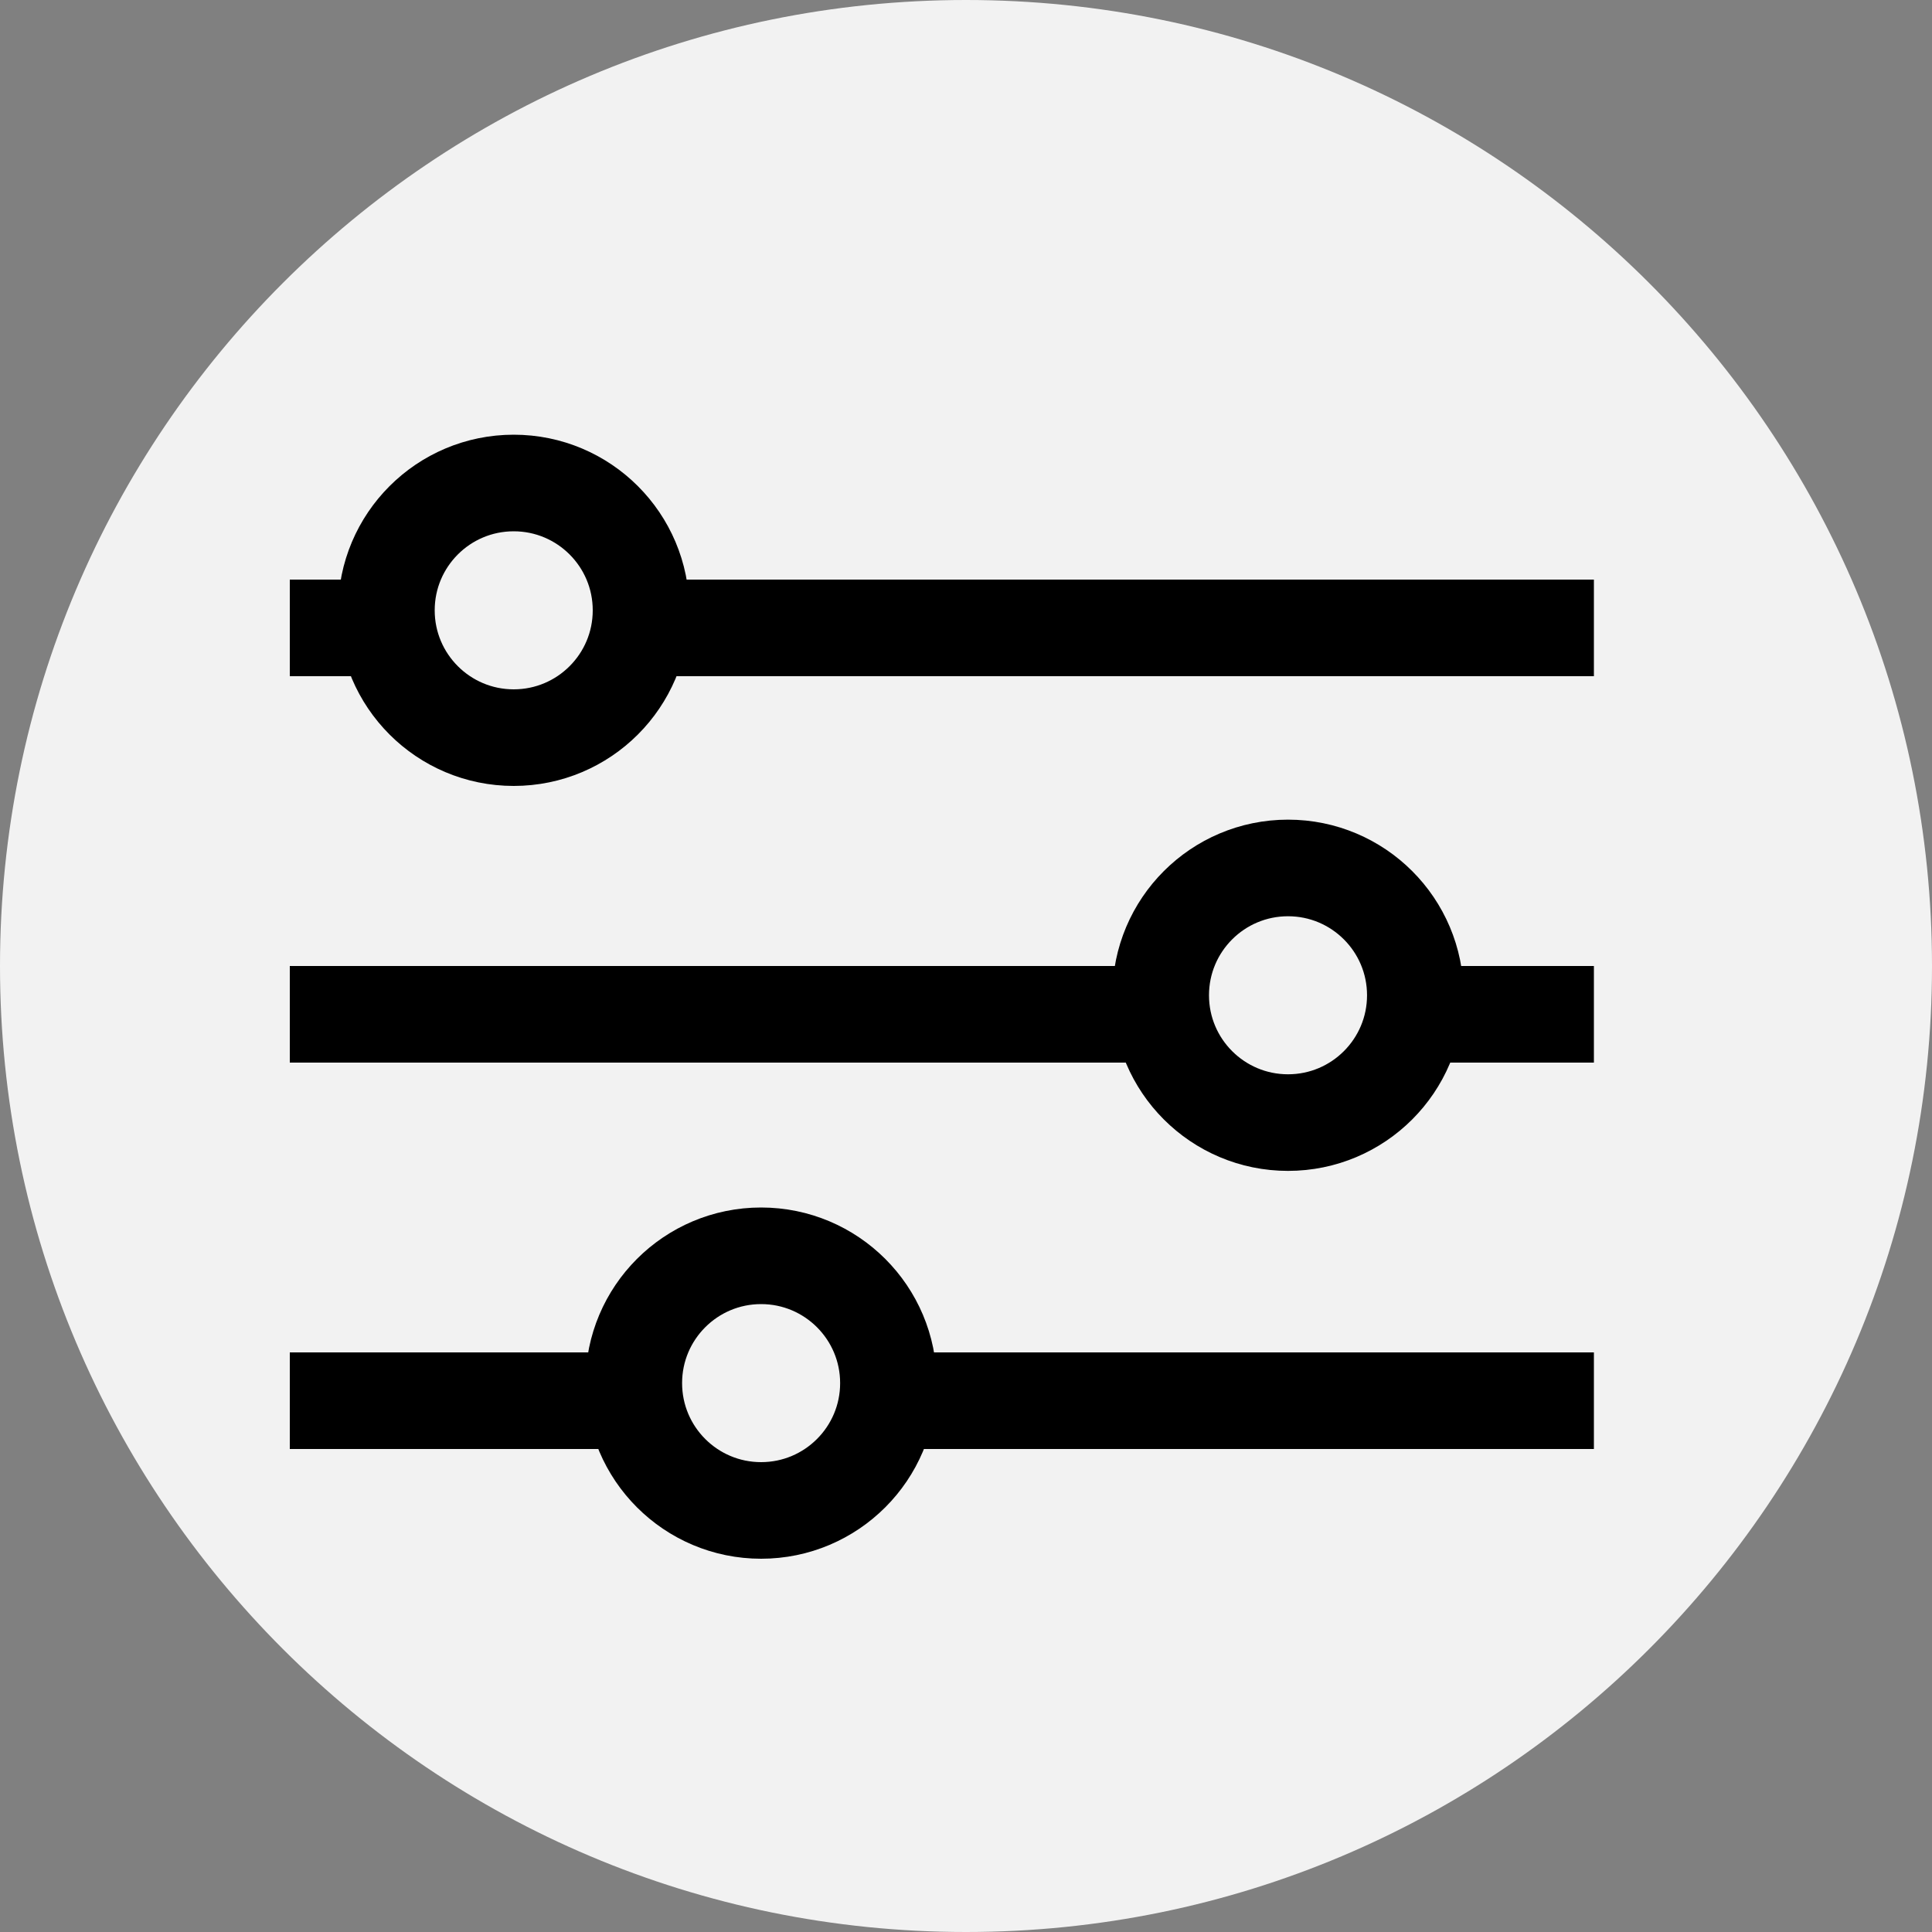 <svg width="40" height="40" viewBox="0 0 40 40" fill="none" xmlns="http://www.w3.org/2000/svg">
<rect x="0" y="0" width="40" height="40" fill="#808080" stroke="none"/>
<path d="M0 20C0 8.954 8.954 0 20 0C31.046 0 40 8.954 40 20C40 31.046 31.046 40 20 40C8.954 40 0 31.046 0 20Z" fill="#F2F2F2"/>
<line x1="13" y1="13" x2="33" y2="13" stroke="black" stroke-width="2"/>
<path d="M18 29L33 29" stroke="black" stroke-width="2"/>
<line x1="6" y1="21" x2="24" y2="21" stroke="black" stroke-width="2"/>
<line x1="29" y1="21" x2="33" y2="21" stroke="black" stroke-width="2"/>
<line x1="6" y1="29" x2="14" y2="29" stroke="black" stroke-width="2"/>
<line x1="6" y1="13" x2="8" y2="13" stroke="black" stroke-width="2"/>
<circle cx="10.636" cy="12.636" r="2.636" stroke="black" stroke-width="2"/>
<circle cx="15.758" cy="28.636" r="2.636" stroke="black" stroke-width="2"/>
<circle cx="26.667" cy="20.606" r="2.636" stroke="black" stroke-width="2"/>
</svg>
